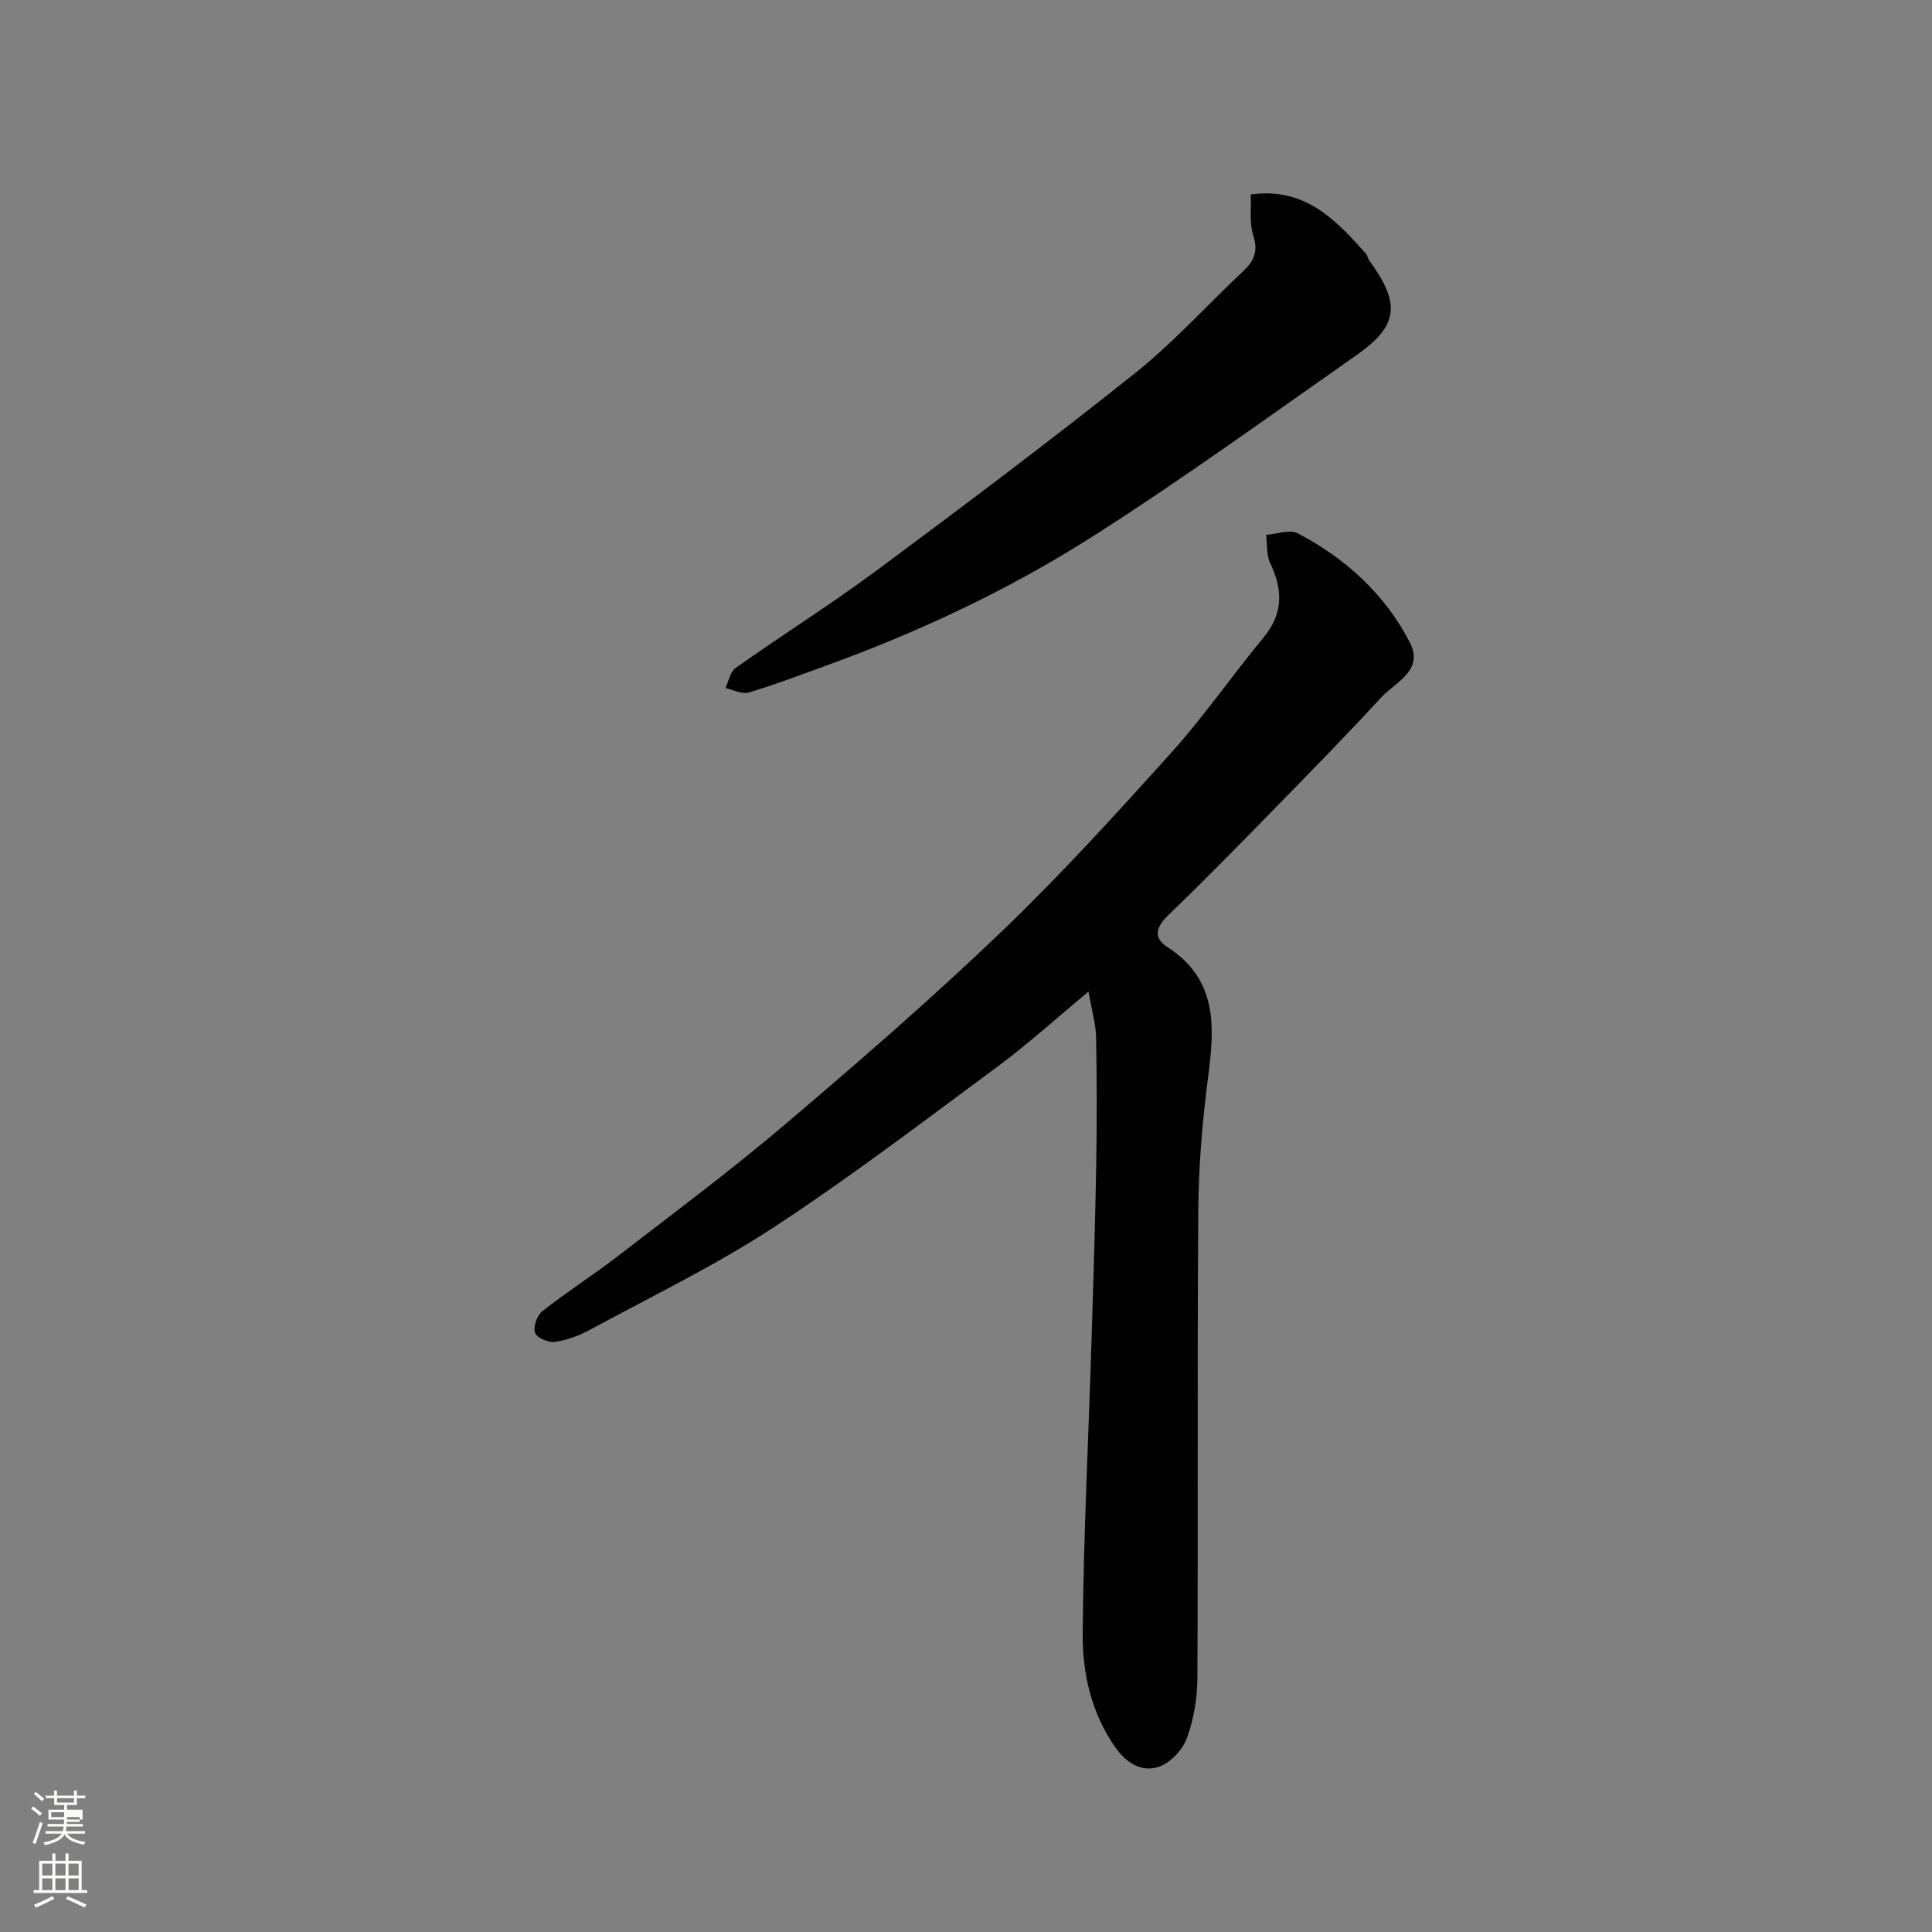 <svg enable-background="new 0 0 400 400" viewBox="0 0 400 400" xmlns="http://www.w3.org/2000/svg"><rect x="0" y="0" width="400" height="400" fill="#808080" stroke="none"/><path d="m6.44 374.46.42-.45c.65.47 1.27.95 1.85 1.44l-.45.49c-.65-.56-1.25-1.06-1.82-1.48m.93 7.33-.63-.26c.55-1.36 1.05-2.8 1.52-4.33.19.1.38.19.59.27-.46 1.29-.95 2.73-1.48 4.32m-.38-10.38.44-.42c.43.34 1.01.82 1.74 1.44l-.49.49c-.53-.51-1.09-1.01-1.69-1.51m2.5.35h1.72v-1.04h.59v1.04h3.52v-1.04h.59v1.04h1.75v.53h-1.75v1.42h-2.03v.97h3.22v2.03h-3.24c0 .35-.01.66-.03.93h3.32v.53h-3.37c-.03.27-.08.58-.15.94h3.96v.53h-3.71c.67.92 1.93 1.48 3.79 1.68-.13.24-.23.44-.29.59-2.13-.38-3.48-1.08-4.04-2.12-.43.97-1.77 1.72-4.03 2.23-.09-.19-.2-.37-.33-.55 2.1-.42 3.37-1.03 3.81-1.83h-3.36v-.53h3.58c.08-.29.13-.61.16-.94h-3.33v-.53h3.39c.02-.27.04-.58.04-.93h-3.23v-2.03h3.25v-.97h-2.07v-1.42h-1.73zm1.12 3.44v1h2.65c.01-.3.02-.44.01-.4v-.25-.35zm1.19-2h3.52v-.91h-3.52zm4.71 3h-2.63v.59c0 .15-.01.28-.01.4h2.64v-1.99z" fill="#fbfcfa"/><path d="m13.56 383.74h.63v1.52h2.72v6.07h1.13v.6h-11.06v-.6h1.13v-6.07h2.73v-1.52h.63v1.52h2.1v-1.52zm-2.69 8.83.38.56c-1.24.63-2.53 1.25-3.85 1.85-.1-.21-.21-.42-.34-.63 1.36-.55 2.63-1.15 3.81-1.78m-2.13-4.27h2.1v-2.45h-2.1zm0 3.04h2.1v-2.46h-2.1zm2.72-3.04h2.1v-2.45h-2.1zm0 3.04h2.1v-2.46h-2.1zm6.07 3.6c-1.41-.71-2.7-1.3-3.86-1.78l.35-.56c1.45.62 2.75 1.19 3.88 1.72zm-1.25-9.09h-2.1v2.45h2.1zm-2.09 5.49h2.1v-2.46h-2.1z" fill="#fbfcfa"/><g fill="#010101"><path d="m225.36 205.3c-6.79 5.64-12.49 10.83-18.65 15.39-15.36 11.36-30.57 22.97-46.53 33.42-12.09 7.92-25.23 14.26-37.97 21.17-2.25 1.22-4.79 2.19-7.3 2.55-1.34.19-3.78-.86-4.14-1.9-.42-1.22.43-3.61 1.53-4.48 5.13-4.03 10.65-7.54 15.81-11.53 11.54-8.9 23.24-17.62 34.34-27.05 15.2-12.91 30.3-26 44.69-39.78 12.36-11.84 23.92-24.55 35.38-37.28 6.78-7.53 12.56-15.95 19.04-23.76 4.15-5 4.07-9.94 1.41-15.48-.81-1.69-.58-3.88-.83-5.84 2.21-.15 4.88-1.18 6.55-.31 9.89 5.17 17.97 12.54 23.16 22.5 3.08 5.91-2.92 8.26-5.89 11.48-7.24 7.86-14.72 15.5-22.19 23.14-7.22 7.39-14.44 14.77-21.88 21.93-2.55 2.45-3.19 4.67-.19 6.61 10.53 6.79 9.77 16.69 8.39 27.22-1.19 9.13-1.94 18.38-2 27.58-.23 32.15-.02 64.31-.18 96.47-.02 4.17-.73 8.53-2.15 12.44-.87 2.42-3.33 5.1-5.69 5.95-3.6 1.31-6.84-.68-9.14-3.95-4.99-7.11-6.84-15.35-6.77-23.62.17-20.2 1.2-40.39 1.83-60.59.38-12.1.76-24.19.97-36.29.15-8.86.14-17.73-.03-26.59-.05-2.67-.86-5.35-1.57-9.4z"/><path d="m258.95 40.26c11.31-1.56 17.63 5.31 23.88 12.28.31.35.33.94.61 1.32 6.6 9.02 6.15 13.55-2.64 19.7-18.16 12.72-36.12 25.77-54.82 37.66-17.34 11.02-36 19.74-55.38 26.75-5.2 1.88-10.37 3.86-15.66 5.42-1.37.4-3.15-.59-4.75-.94.68-1.42.98-3.37 2.11-4.16 9.72-6.87 19.82-13.22 29.37-20.31 17.97-13.34 35.87-26.79 53.36-40.75 8-6.38 14.92-14.11 22.41-21.14 2.28-2.14 3.07-4.18 2.02-7.4-.81-2.52-.38-5.47-.51-8.43z"/></g></svg>